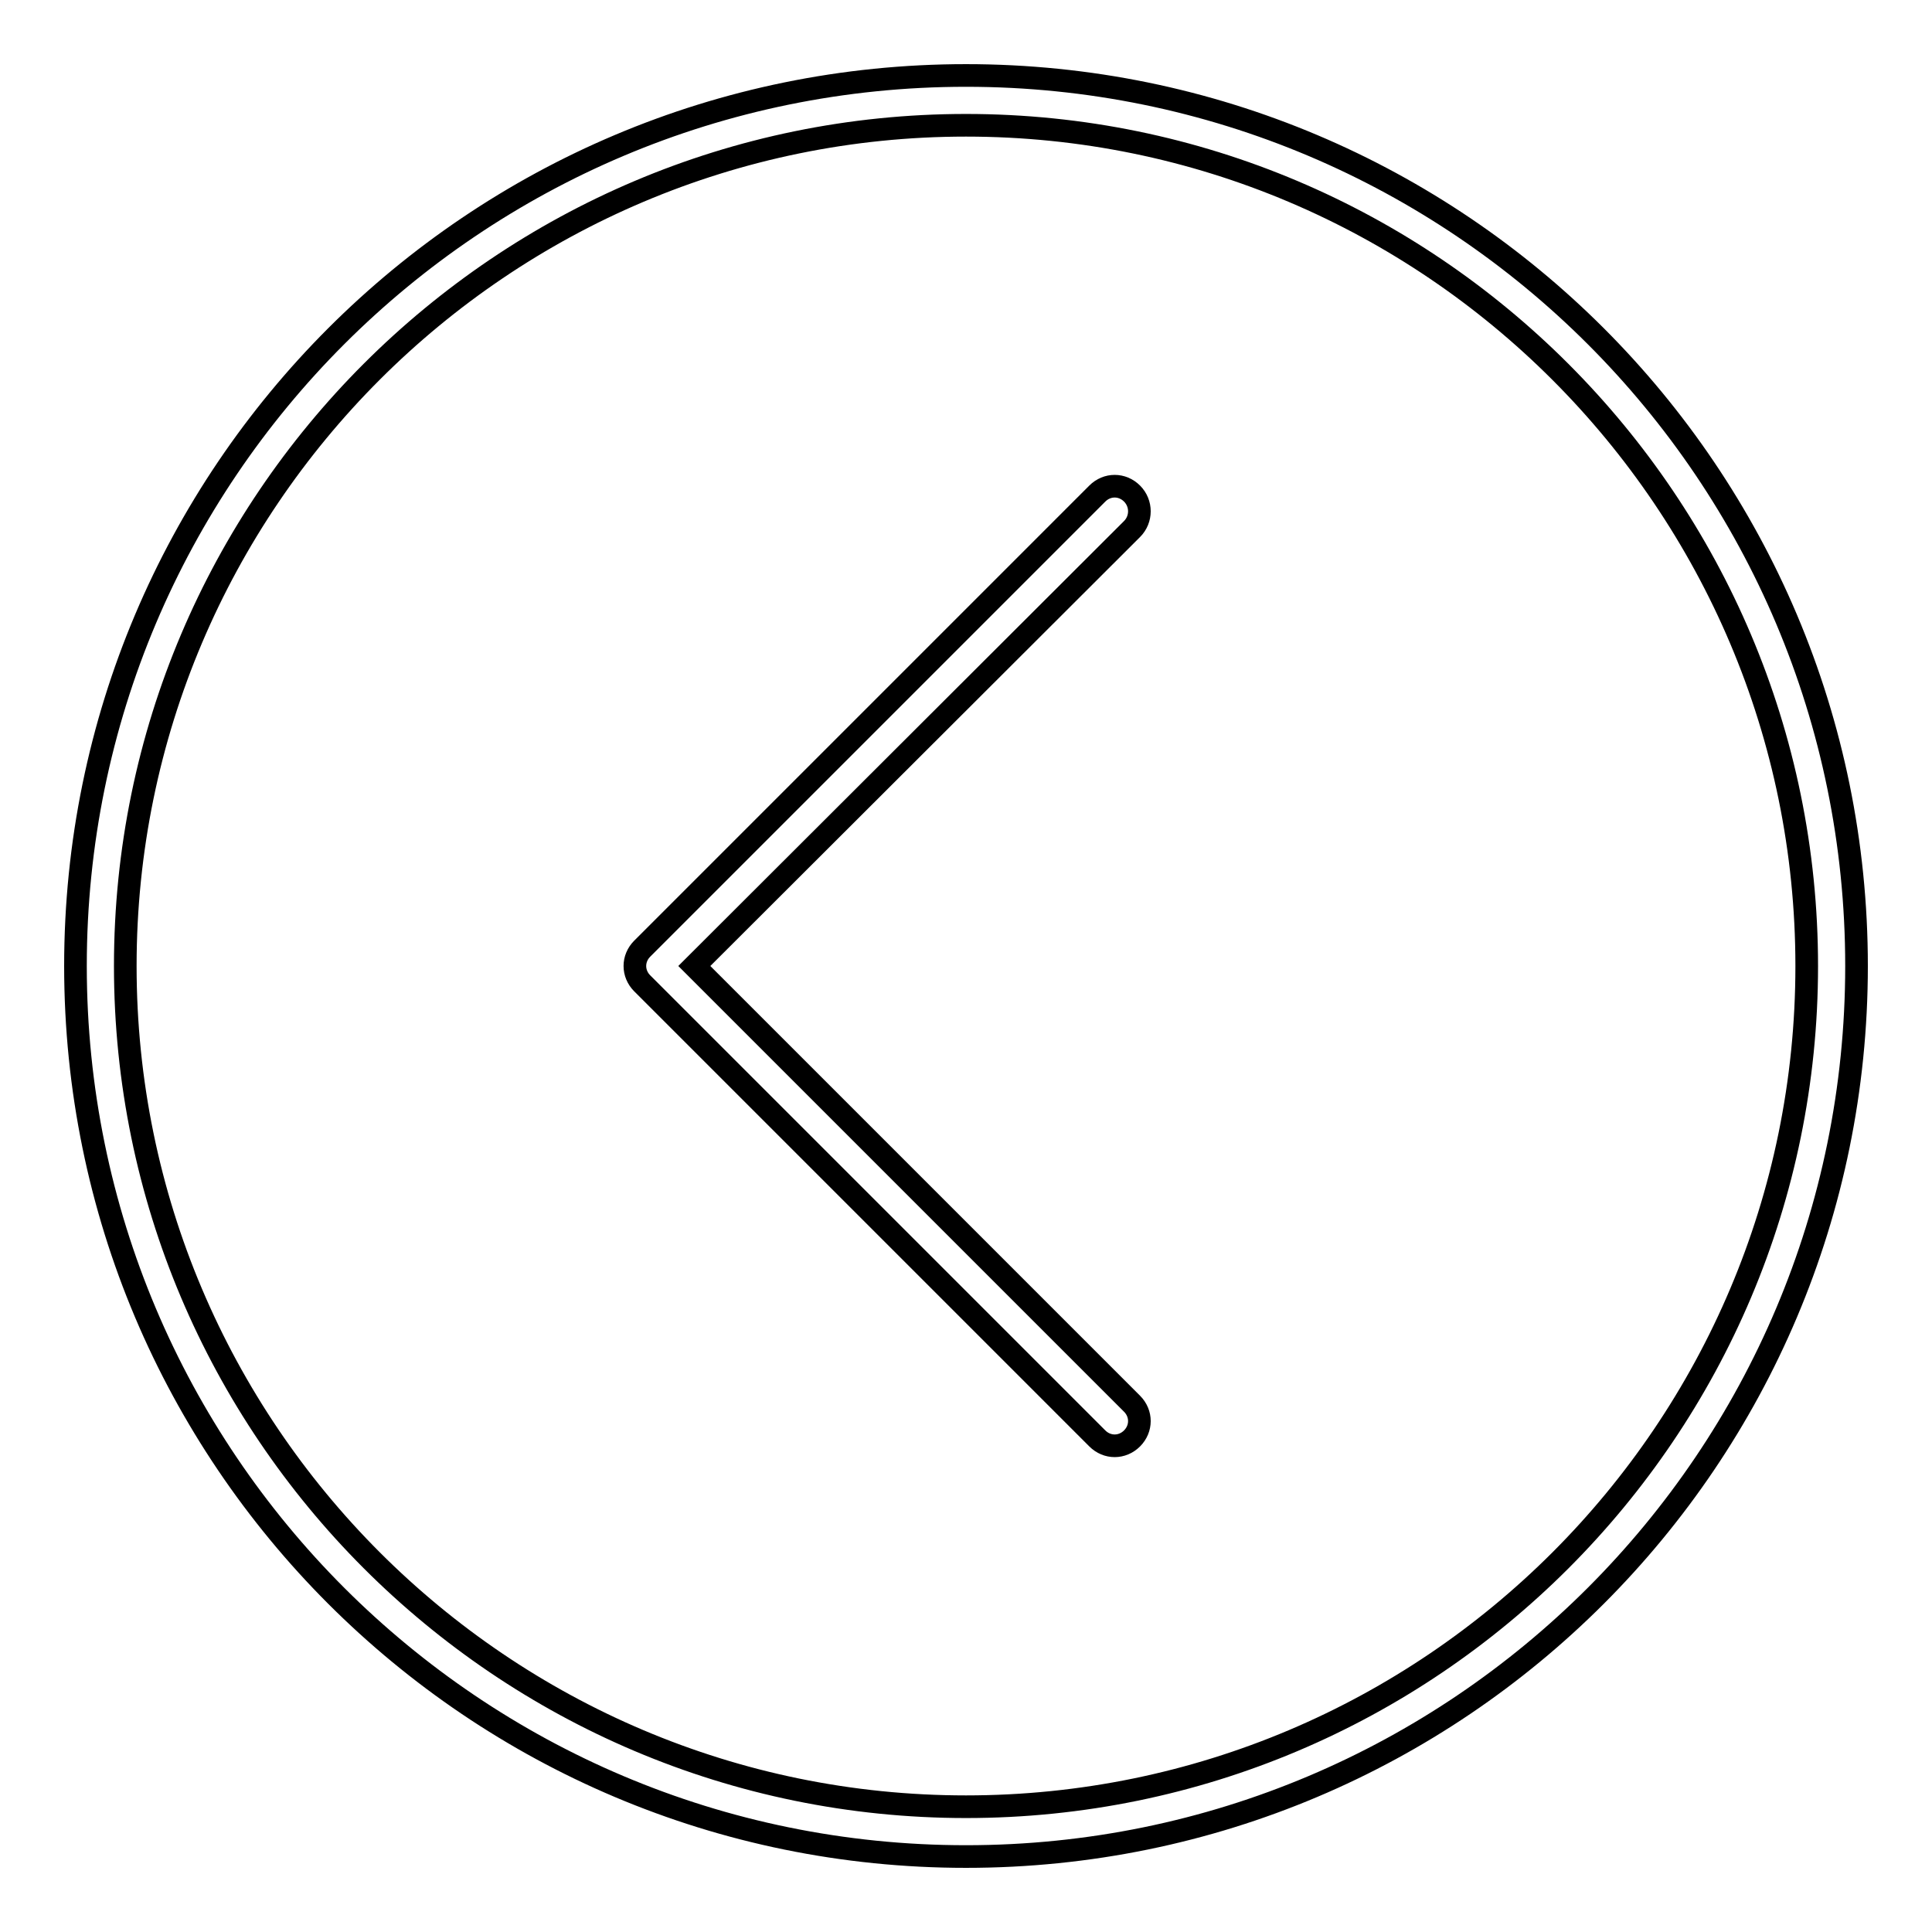 <?xml version="1.0" encoding="utf-8"?>
<!-- Svg Vector Icons : http://www.onlinewebfonts.com/icon -->
<!DOCTYPE svg PUBLIC "-//W3C//DTD SVG 1.1//EN" "http://www.w3.org/Graphics/SVG/1.1/DTD/svg11.dtd">
<svg version="1.1" xmlns="http://www.w3.org/2000/svg" xmlns:xlink="http://www.w3.org/1999/xlink" x="0px" y="0px" viewBox="0 0 256 256" enable-background="new 0 0 256 256" xml:space="preserve">
<g><g><path stroke-width="3" fill-opacity="0" stroke="#000000"  d="M128,10C62.8,10,10,62.8,10,128c0,65.2,52.8,118,118,118c65.2,0,118-52.8,118-118C246,62.8,193.2,10,128,10z M128,239.4c-61.5,0-111.4-50-111.4-111.4c0-61.5,50-111.4,111.4-111.4c61.5,0,111.4,50,111.4,111.4C239.4,189.5,189.5,239.4,128,239.4z"/><path stroke-width="3" fill-opacity="0" stroke="#000000"  d="M150,65.4c-1.3-1.3-3.3-1.3-4.6,0l-60.3,60.3c-1.3,1.3-1.3,3.3,0,4.6l60.3,60.3c1.3,1.3,3.3,1.3,4.6,0c1.3-1.3,1.3-3.3,0-4.6L92,128L150,70.1C151.3,68.8,151.3,66.7,150,65.4z"/></g></g>
</svg>